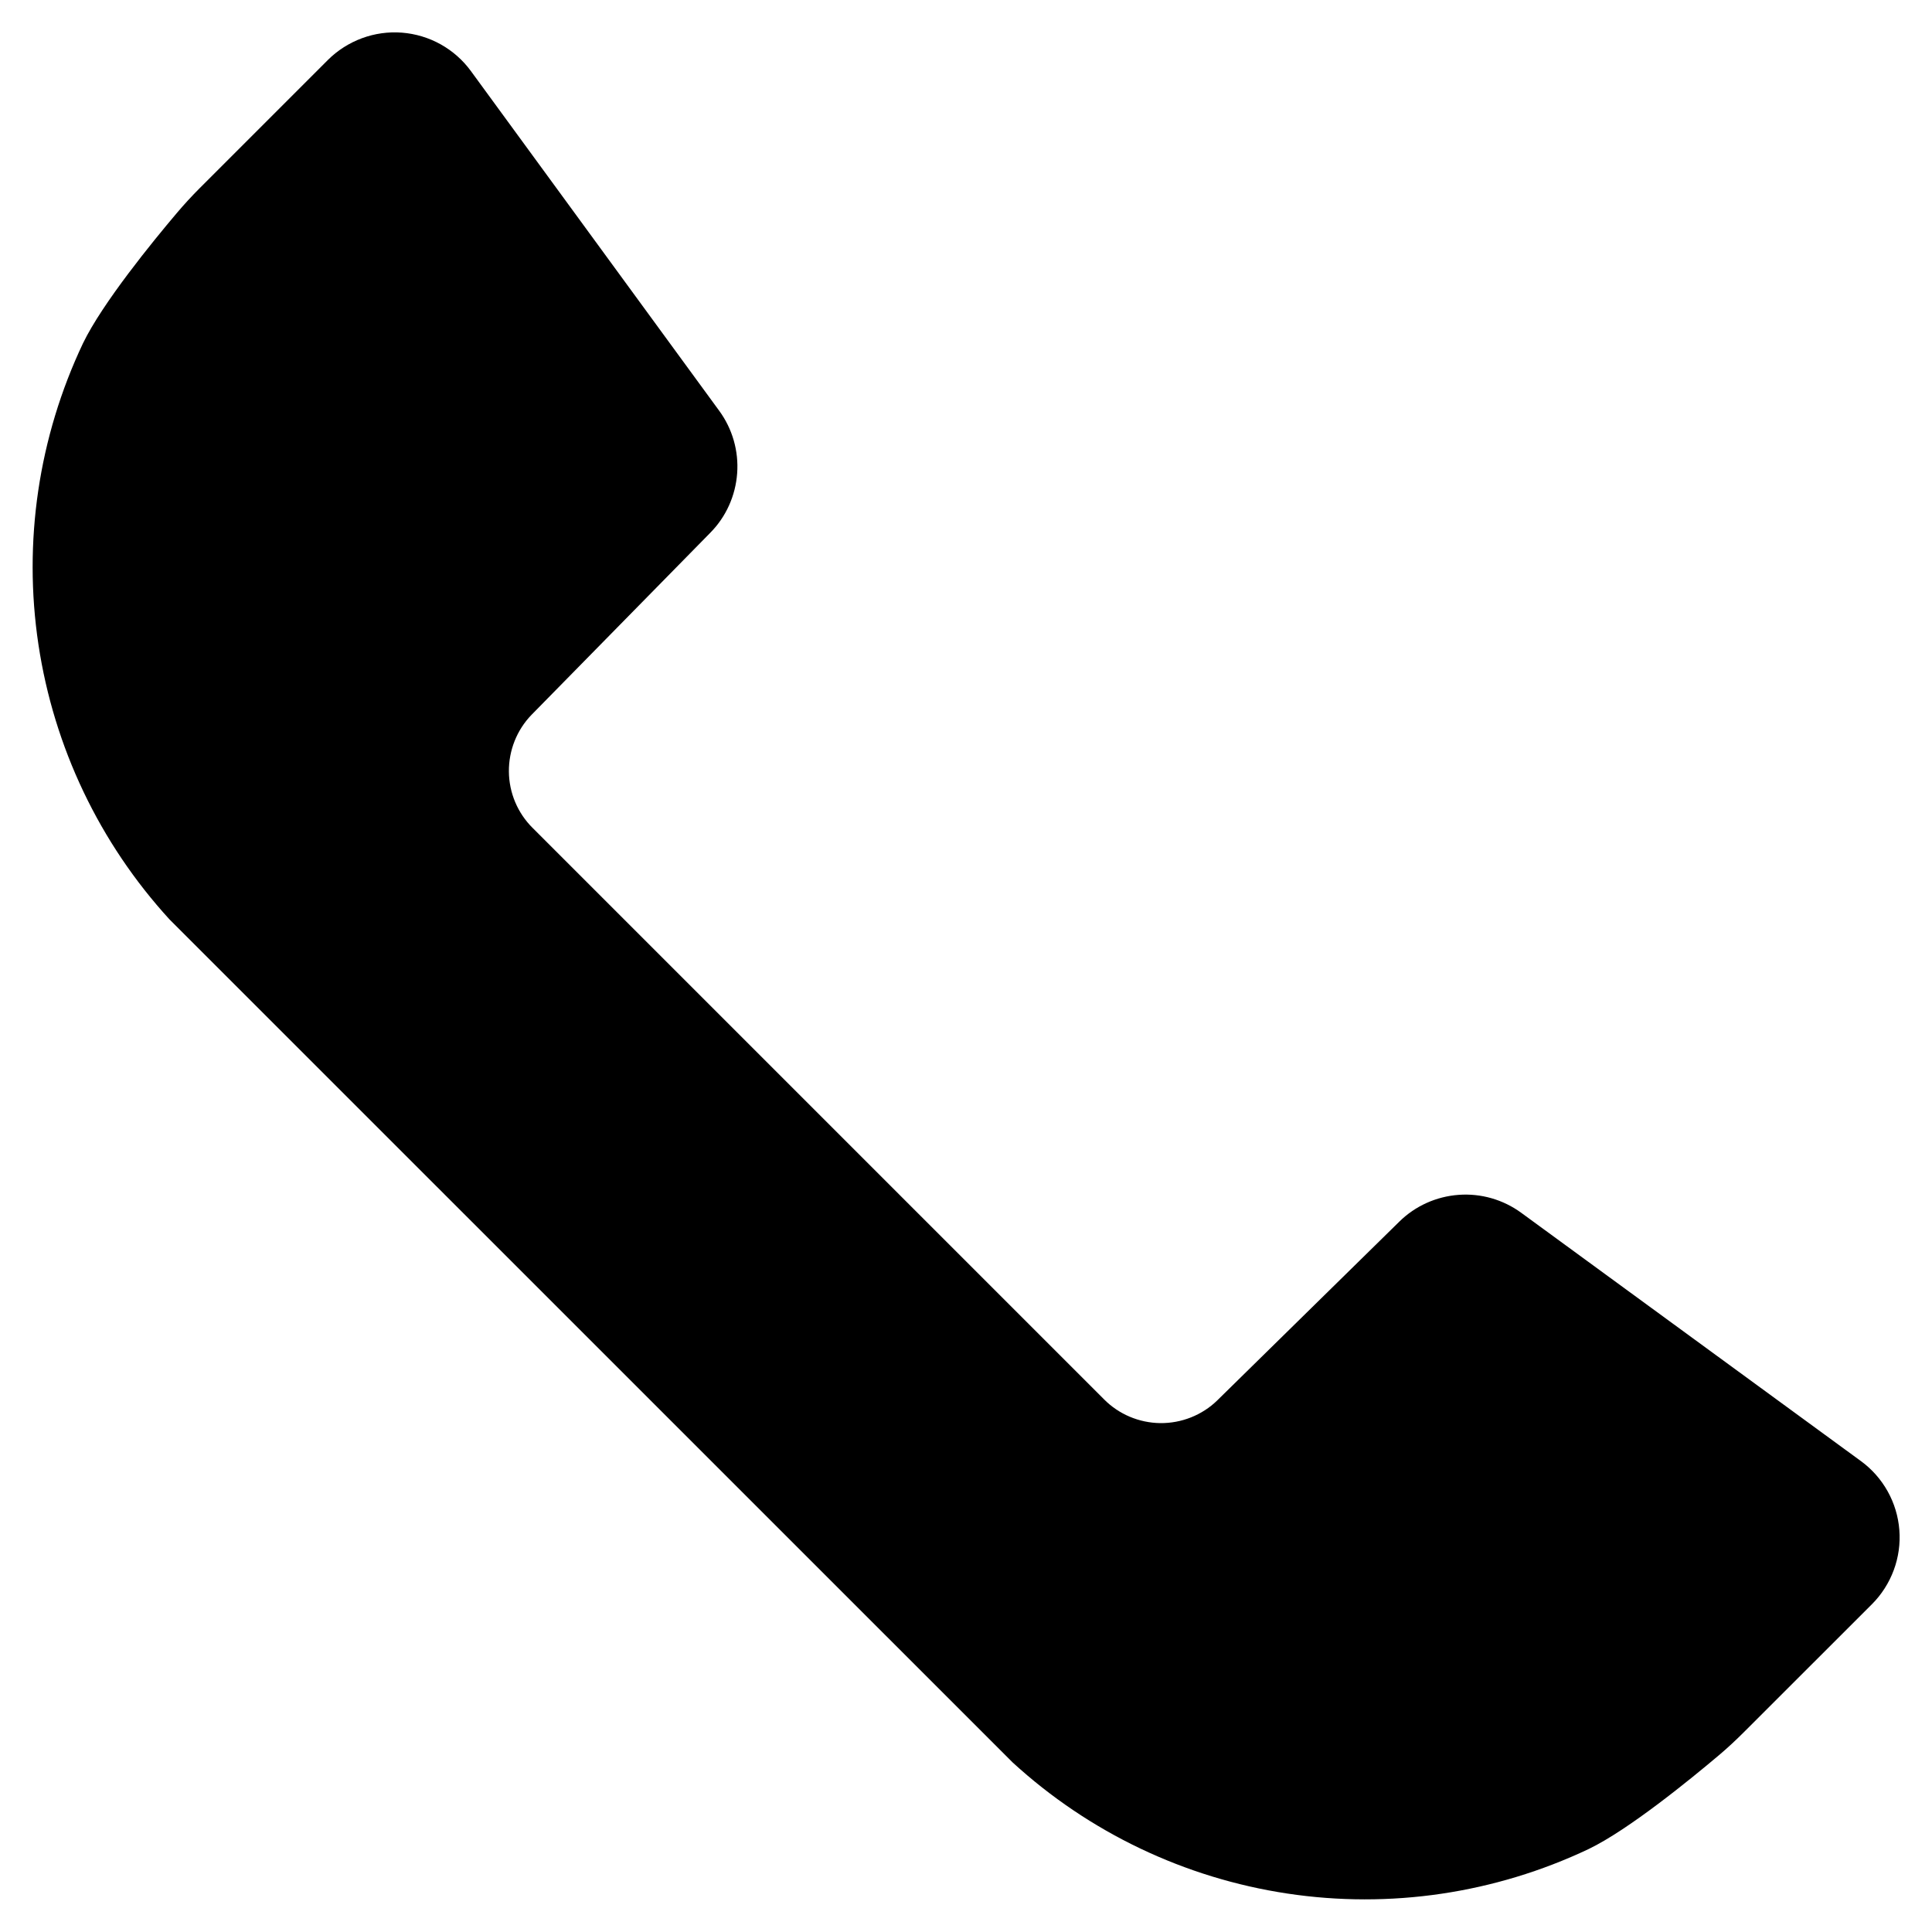 <svg width="20" height="20" viewBox="0 0 20 20" fill="none" xmlns="http://www.w3.org/2000/svg">
<path d="M19.264 15.125L15.748 12.555C15.561 12.418 15.331 12.352 15.1 12.369C14.868 12.386 14.65 12.484 14.485 12.647L12.607 14.491L12.6 14.498C12.443 14.65 12.231 14.734 12.011 14.732C11.792 14.729 11.582 14.641 11.428 14.485L8.181 11.238L5.515 8.572C5.359 8.418 5.27 8.208 5.268 7.988C5.266 7.769 5.35 7.557 5.502 7.4L5.509 7.393L7.353 5.515C7.516 5.35 7.614 5.132 7.631 4.9C7.648 4.669 7.582 4.439 7.445 4.252L4.875 0.736C4.792 0.622 4.685 0.528 4.562 0.459C4.438 0.39 4.301 0.349 4.161 0.338C4.02 0.327 3.878 0.347 3.746 0.396C3.614 0.445 3.493 0.522 3.393 0.622L2.068 1.947C1.985 2.03 1.905 2.117 1.829 2.207C1.585 2.495 1.059 3.139 0.859 3.554C0.399 4.525 0.238 5.61 0.398 6.673C0.558 7.735 1.03 8.726 1.755 9.518L10.482 18.244C11.274 18.97 12.265 19.442 13.327 19.602C14.389 19.762 15.475 19.601 16.446 19.141C16.861 18.941 17.505 18.414 17.793 18.171C17.883 18.095 17.969 18.015 18.053 17.931L19.378 16.607C19.478 16.507 19.555 16.386 19.604 16.254C19.653 16.122 19.673 15.98 19.662 15.839C19.651 15.698 19.61 15.562 19.541 15.438C19.472 15.315 19.378 15.208 19.264 15.125Z" fill="black"/>
</svg>
